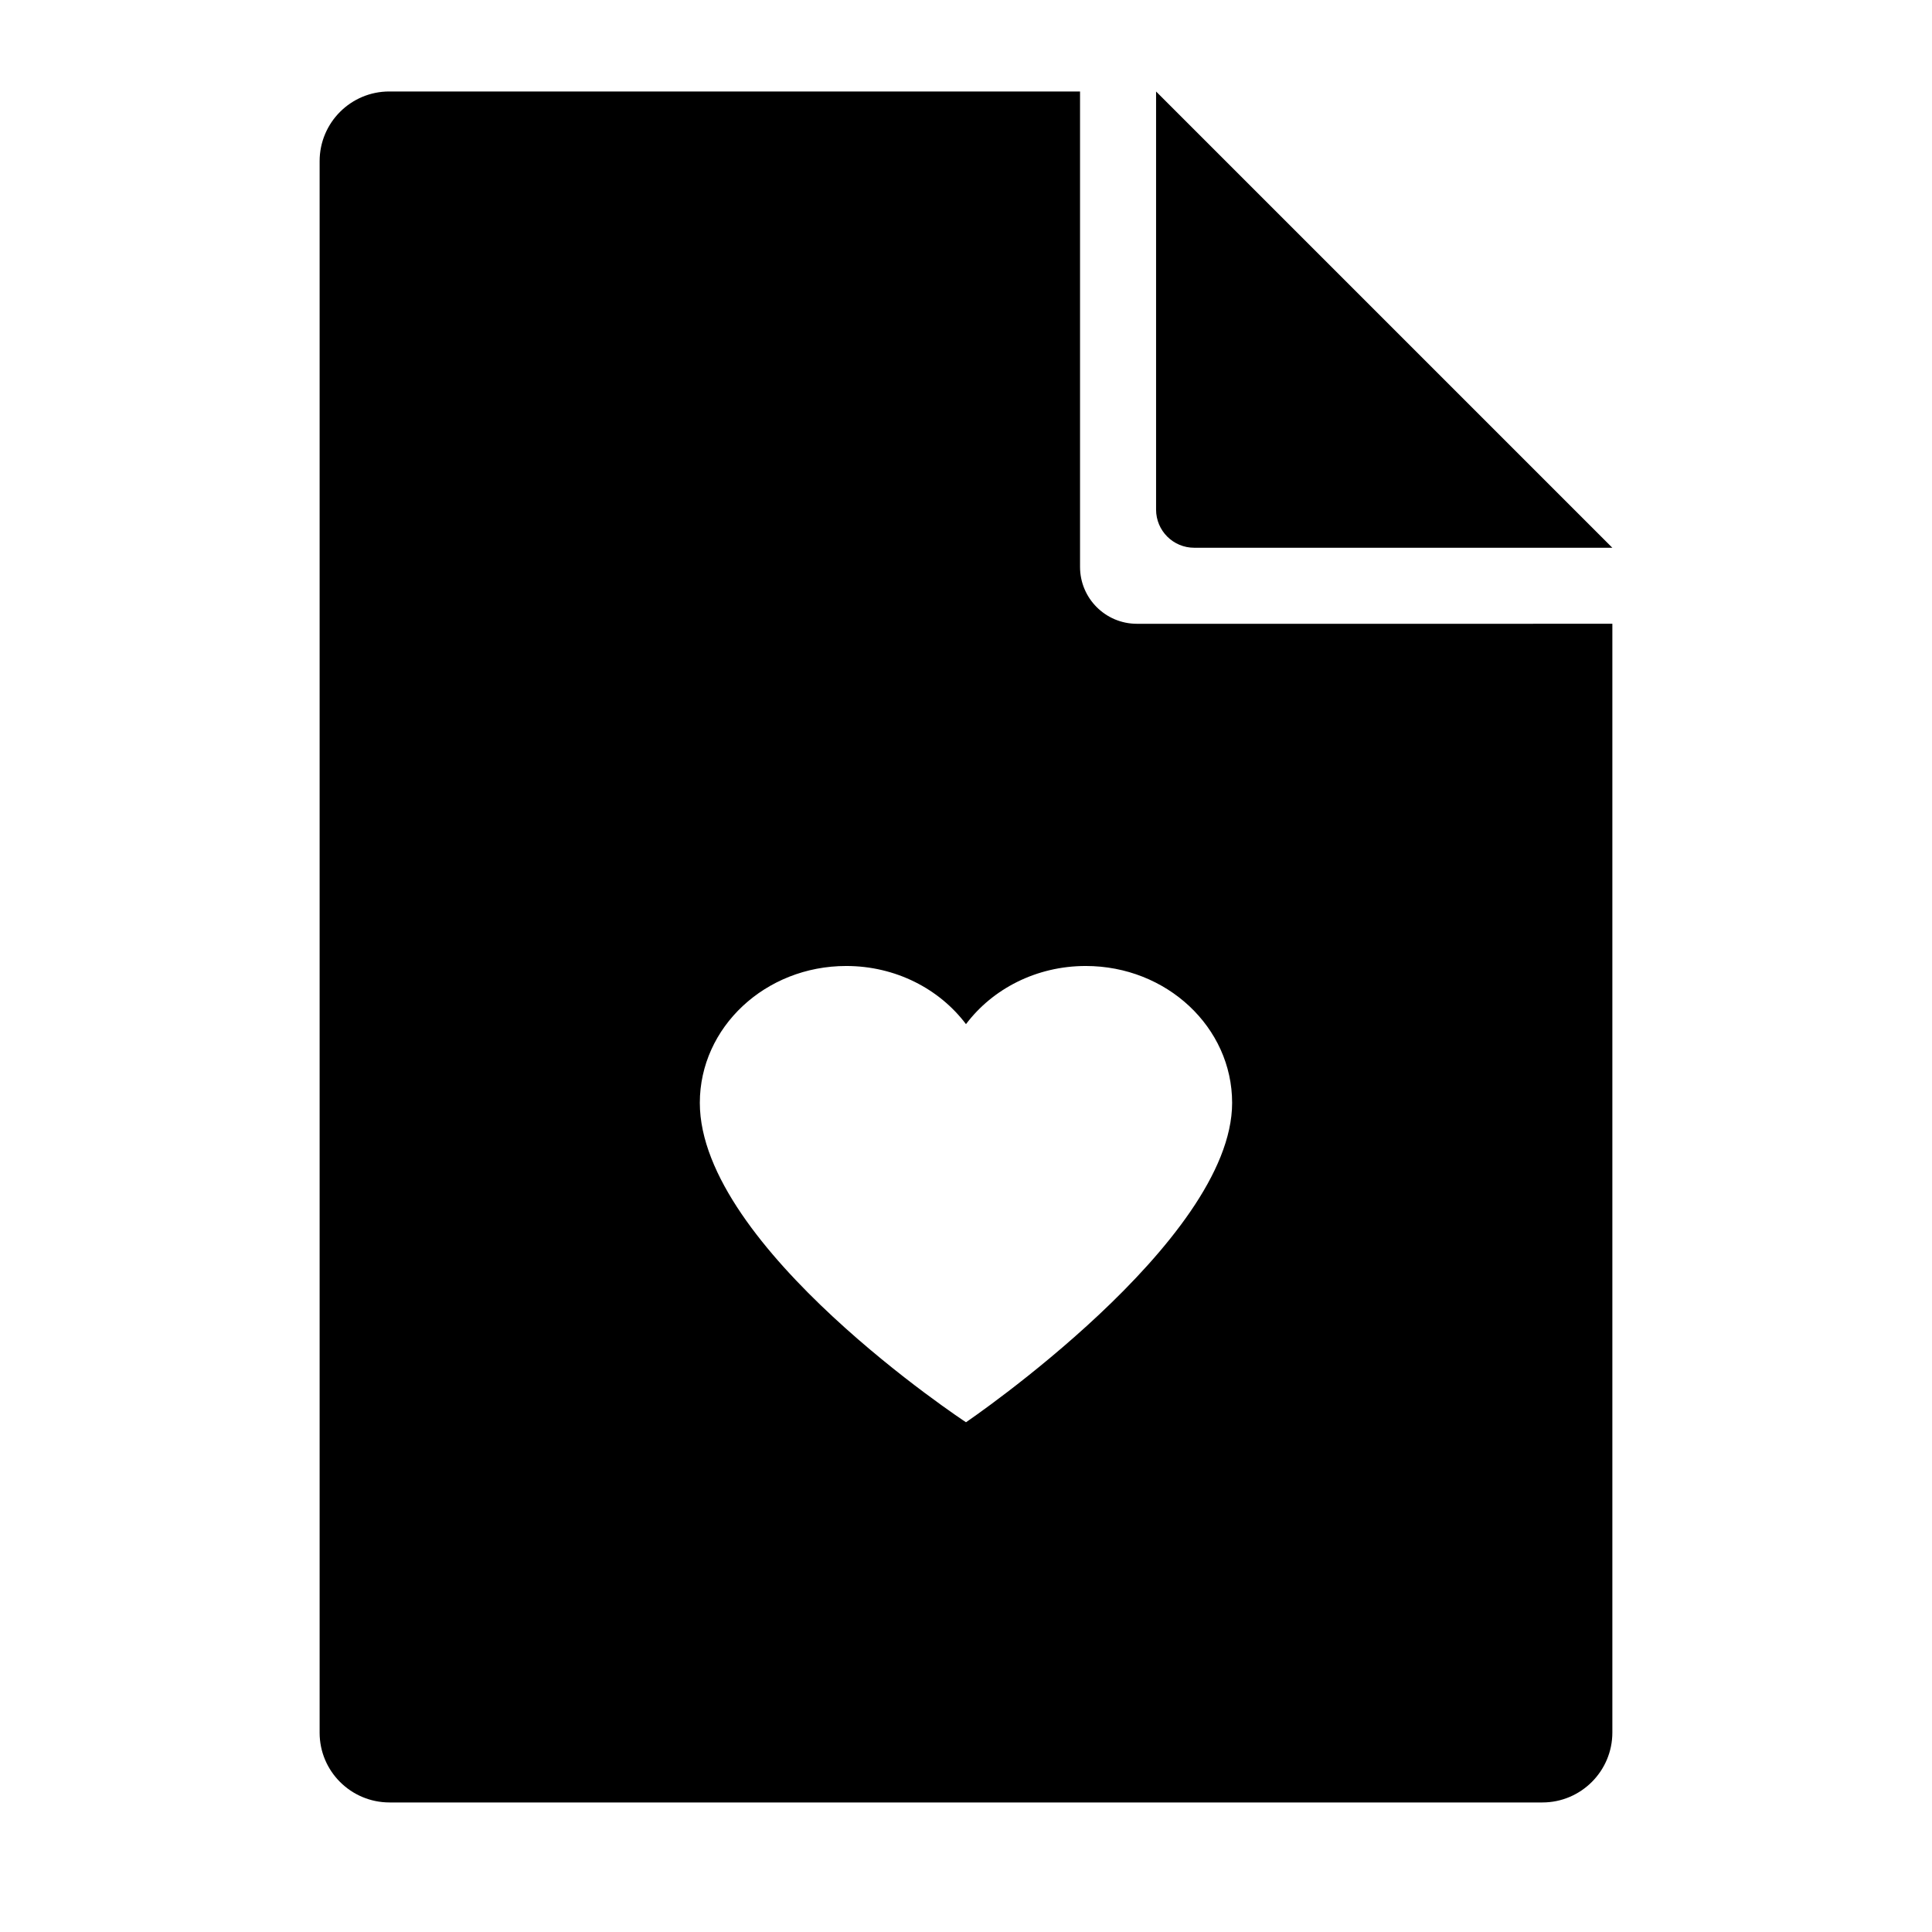 <?xml version="1.0" encoding="UTF-8"?>
<!-- The Best Svg Icon site in the world: iconSvg.co, Visit us! https://iconsvg.co -->
<svg fill="#000000" width="800px" height="800px" version="1.1" viewBox="144 144 512 512" xmlns="http://www.w3.org/2000/svg">
 <path d="m445.3 309.31c-8.332 0-15.078-6.75-15.078-15.078v-125.99h-183.05c-10.199 0-18.469 8.258-18.469 18.477v416.47c0 10.207 8.301 18.48 18.539 18.48h305.51c10.238 0 18.539-8.328 18.539-18.531v-293.83zm-45.305 211.6s70.531-47.863 70.531-84.641c0-20.031-17.367-36.273-38.789-36.273-13.121 0-24.723 6.086-31.742 15.414-7.023-9.328-18.621-15.414-31.746-15.414-21.422 0-38.789 16.242-38.789 36.273 0 38.289 70.535 84.641 70.535 84.641zm171.29-231.75h-110.81c-5.578 0-10.102-4.519-10.102-10.102v-110.81z" fill-rule="evenodd"/>
</svg>